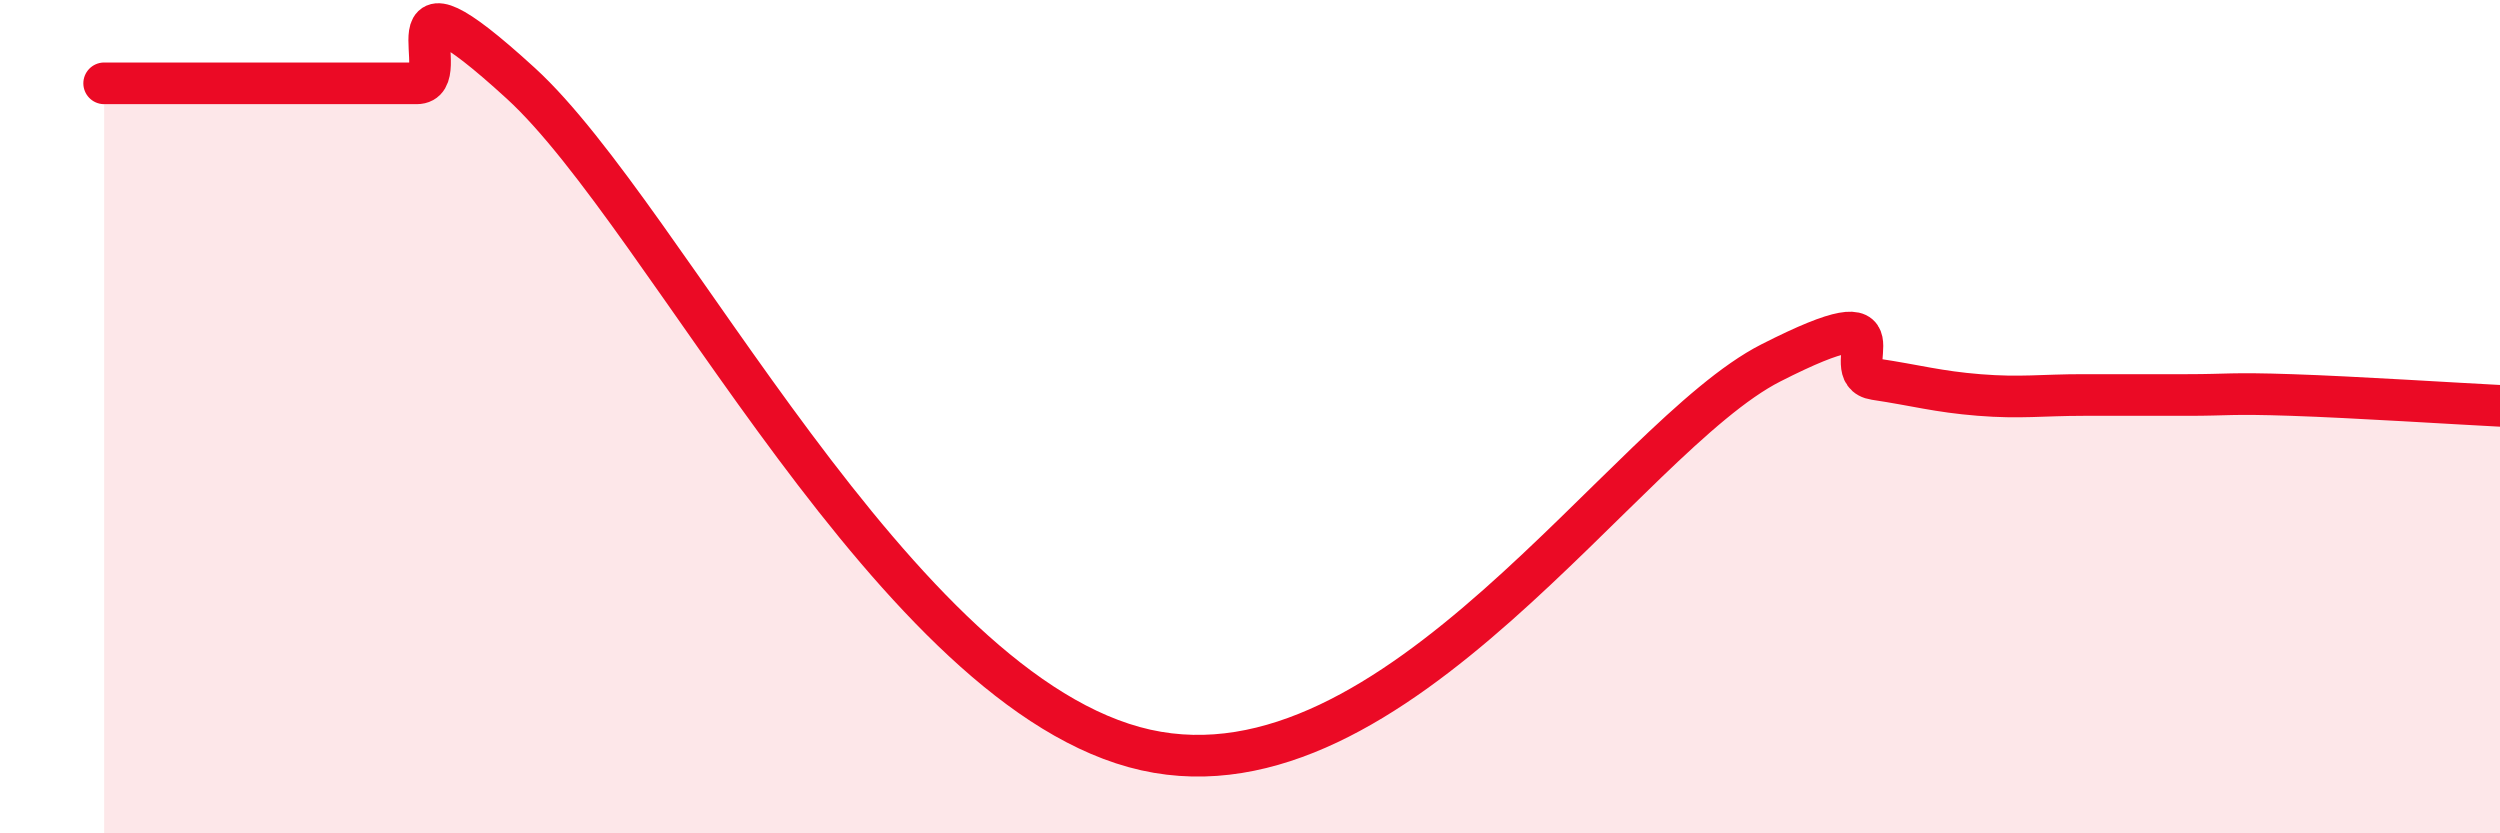 
    <svg width="60" height="20" viewBox="0 0 60 20" xmlns="http://www.w3.org/2000/svg">
      <path
        d="M 2.5,2 C 3,2 4,2 5,2 C 6,2 6.5,2 7.5,2 C 8.5,2 9,2 10,2 C 11,2 9,-1.2 12.5,2 C 16,5.2 21.5,16.66 27.5,18 C 33.5,19.34 39,10.49 42.5,8.71 C 46,6.93 44,8.95 45,9.1 C 46,9.25 46.5,9.4 47.5,9.48 C 48.5,9.56 49,9.48 50,9.48 C 51,9.48 51.5,9.48 52.5,9.48 C 53.5,9.48 53.5,9.43 55,9.48 C 56.5,9.53 59,9.69 60,9.74L60 20L2.5 20Z"
        fill="#EB0A25"
        opacity="0.1"
        stroke-linecap="round"
        stroke-linejoin="round"
      />
      <path
        d="M 2.5,2 C 3,2 4,2 5,2 C 6,2 6.5,2 7.5,2 C 8.5,2 9,2 10,2 C 11,2 9,-1.2 12.5,2 C 16,5.2 21.5,16.66 27.5,18 C 33.5,19.34 39,10.49 42.5,8.71 C 46,6.93 44,8.95 45,9.1 C 46,9.25 46.5,9.4 47.5,9.48 C 48.5,9.56 49,9.48 50,9.48 C 51,9.48 51.5,9.48 52.5,9.48 C 53.5,9.48 53.5,9.43 55,9.48 C 56.5,9.53 59,9.69 60,9.74"
        stroke="#EB0A25"
        stroke-width="1"
        fill="none"
        stroke-linecap="round"
        stroke-linejoin="round"
      />
    </svg>
  
